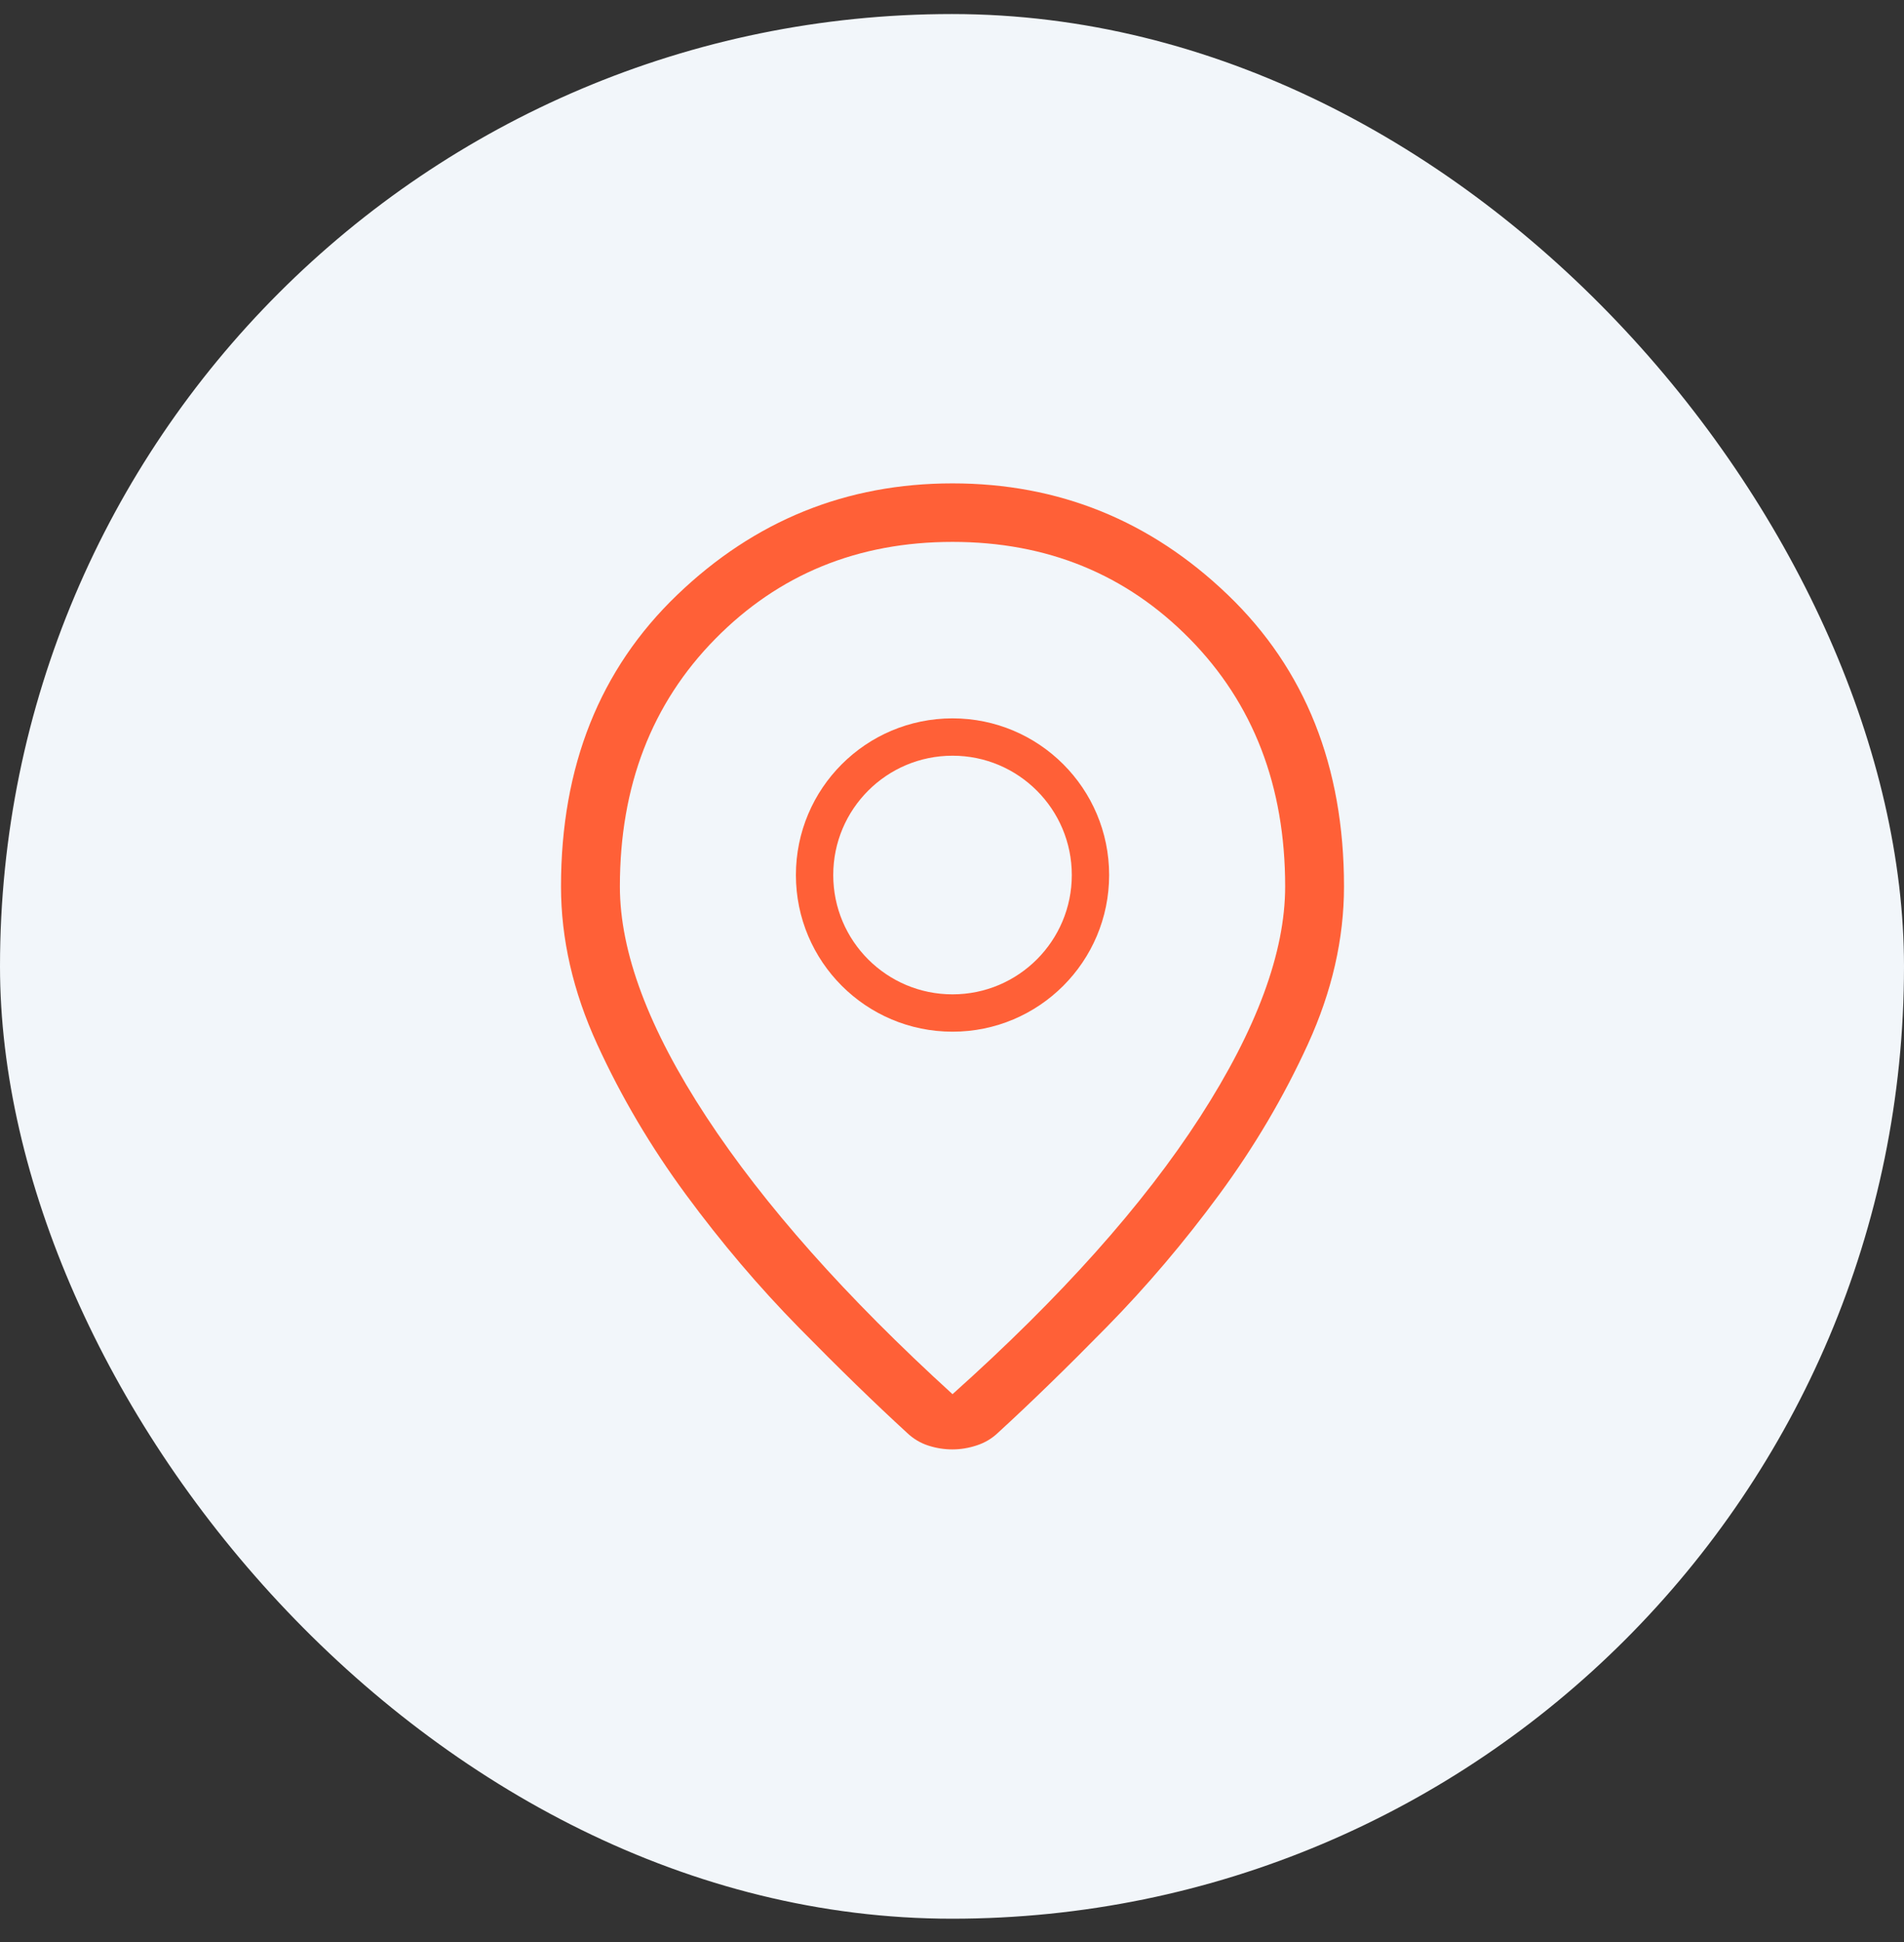 <?xml version="1.0" encoding="UTF-8"?> <svg xmlns="http://www.w3.org/2000/svg" width="51" height="52" viewBox="0 0 51 52" fill="none"><rect x="0" y="0" width="51" height="52" fill="#333333" stroke="none"/><g clip-path="url(#clip0_356_374)"><path d="M35.36 0.376H15.64C7.002 0.376 0 7.379 0 16.017V35.736C0 44.374 7.002 51.377 15.64 51.377H35.36C43.998 51.377 51 44.374 51 35.736V16.017C51 7.379 43.998 0.376 35.36 0.376Z" fill="#F2F6FA"></path><path d="M25.514 37.331C28.415 34.736 30.626 32.261 32.145 29.907C33.664 27.553 34.424 25.497 34.424 23.737C34.424 21.048 33.572 18.838 31.869 17.107C30.166 15.376 28.047 14.51 25.514 14.51C22.98 14.51 20.862 15.376 19.159 17.107C17.455 18.838 16.604 21.048 16.604 23.737C16.604 25.497 17.376 27.553 18.921 29.907C20.466 32.261 22.664 34.736 25.514 37.331ZM25.509 38.81C25.293 38.81 25.079 38.776 24.867 38.708C24.655 38.64 24.466 38.527 24.298 38.368C23.442 37.584 22.477 36.646 21.405 35.555C20.332 34.463 19.323 33.276 18.378 31.993C17.432 30.709 16.637 29.364 15.993 27.955C15.349 26.547 15.027 25.141 15.027 23.737C15.027 20.522 16.064 17.92 18.139 15.929C20.213 13.938 22.671 12.943 25.514 12.943C28.357 12.943 30.815 13.938 32.889 15.929C34.963 17.92 36 20.522 36 23.737C36 25.141 35.678 26.547 35.035 27.955C34.391 29.364 33.598 30.707 32.657 31.986C31.715 33.265 30.709 34.45 29.636 35.541C28.564 36.633 27.599 37.57 26.743 38.354C26.579 38.513 26.387 38.629 26.167 38.701C25.948 38.774 25.728 38.81 25.509 38.81Z" fill="#FF6037"></path><circle cx="25.514" cy="23.43" r="3.695" stroke="#FF6037"></circle></g><defs><clipPath id="clip0_356_374"><rect y="0.376" width="51" height="51" rx="25.5" fill="white"></rect></clipPath></defs></svg> 